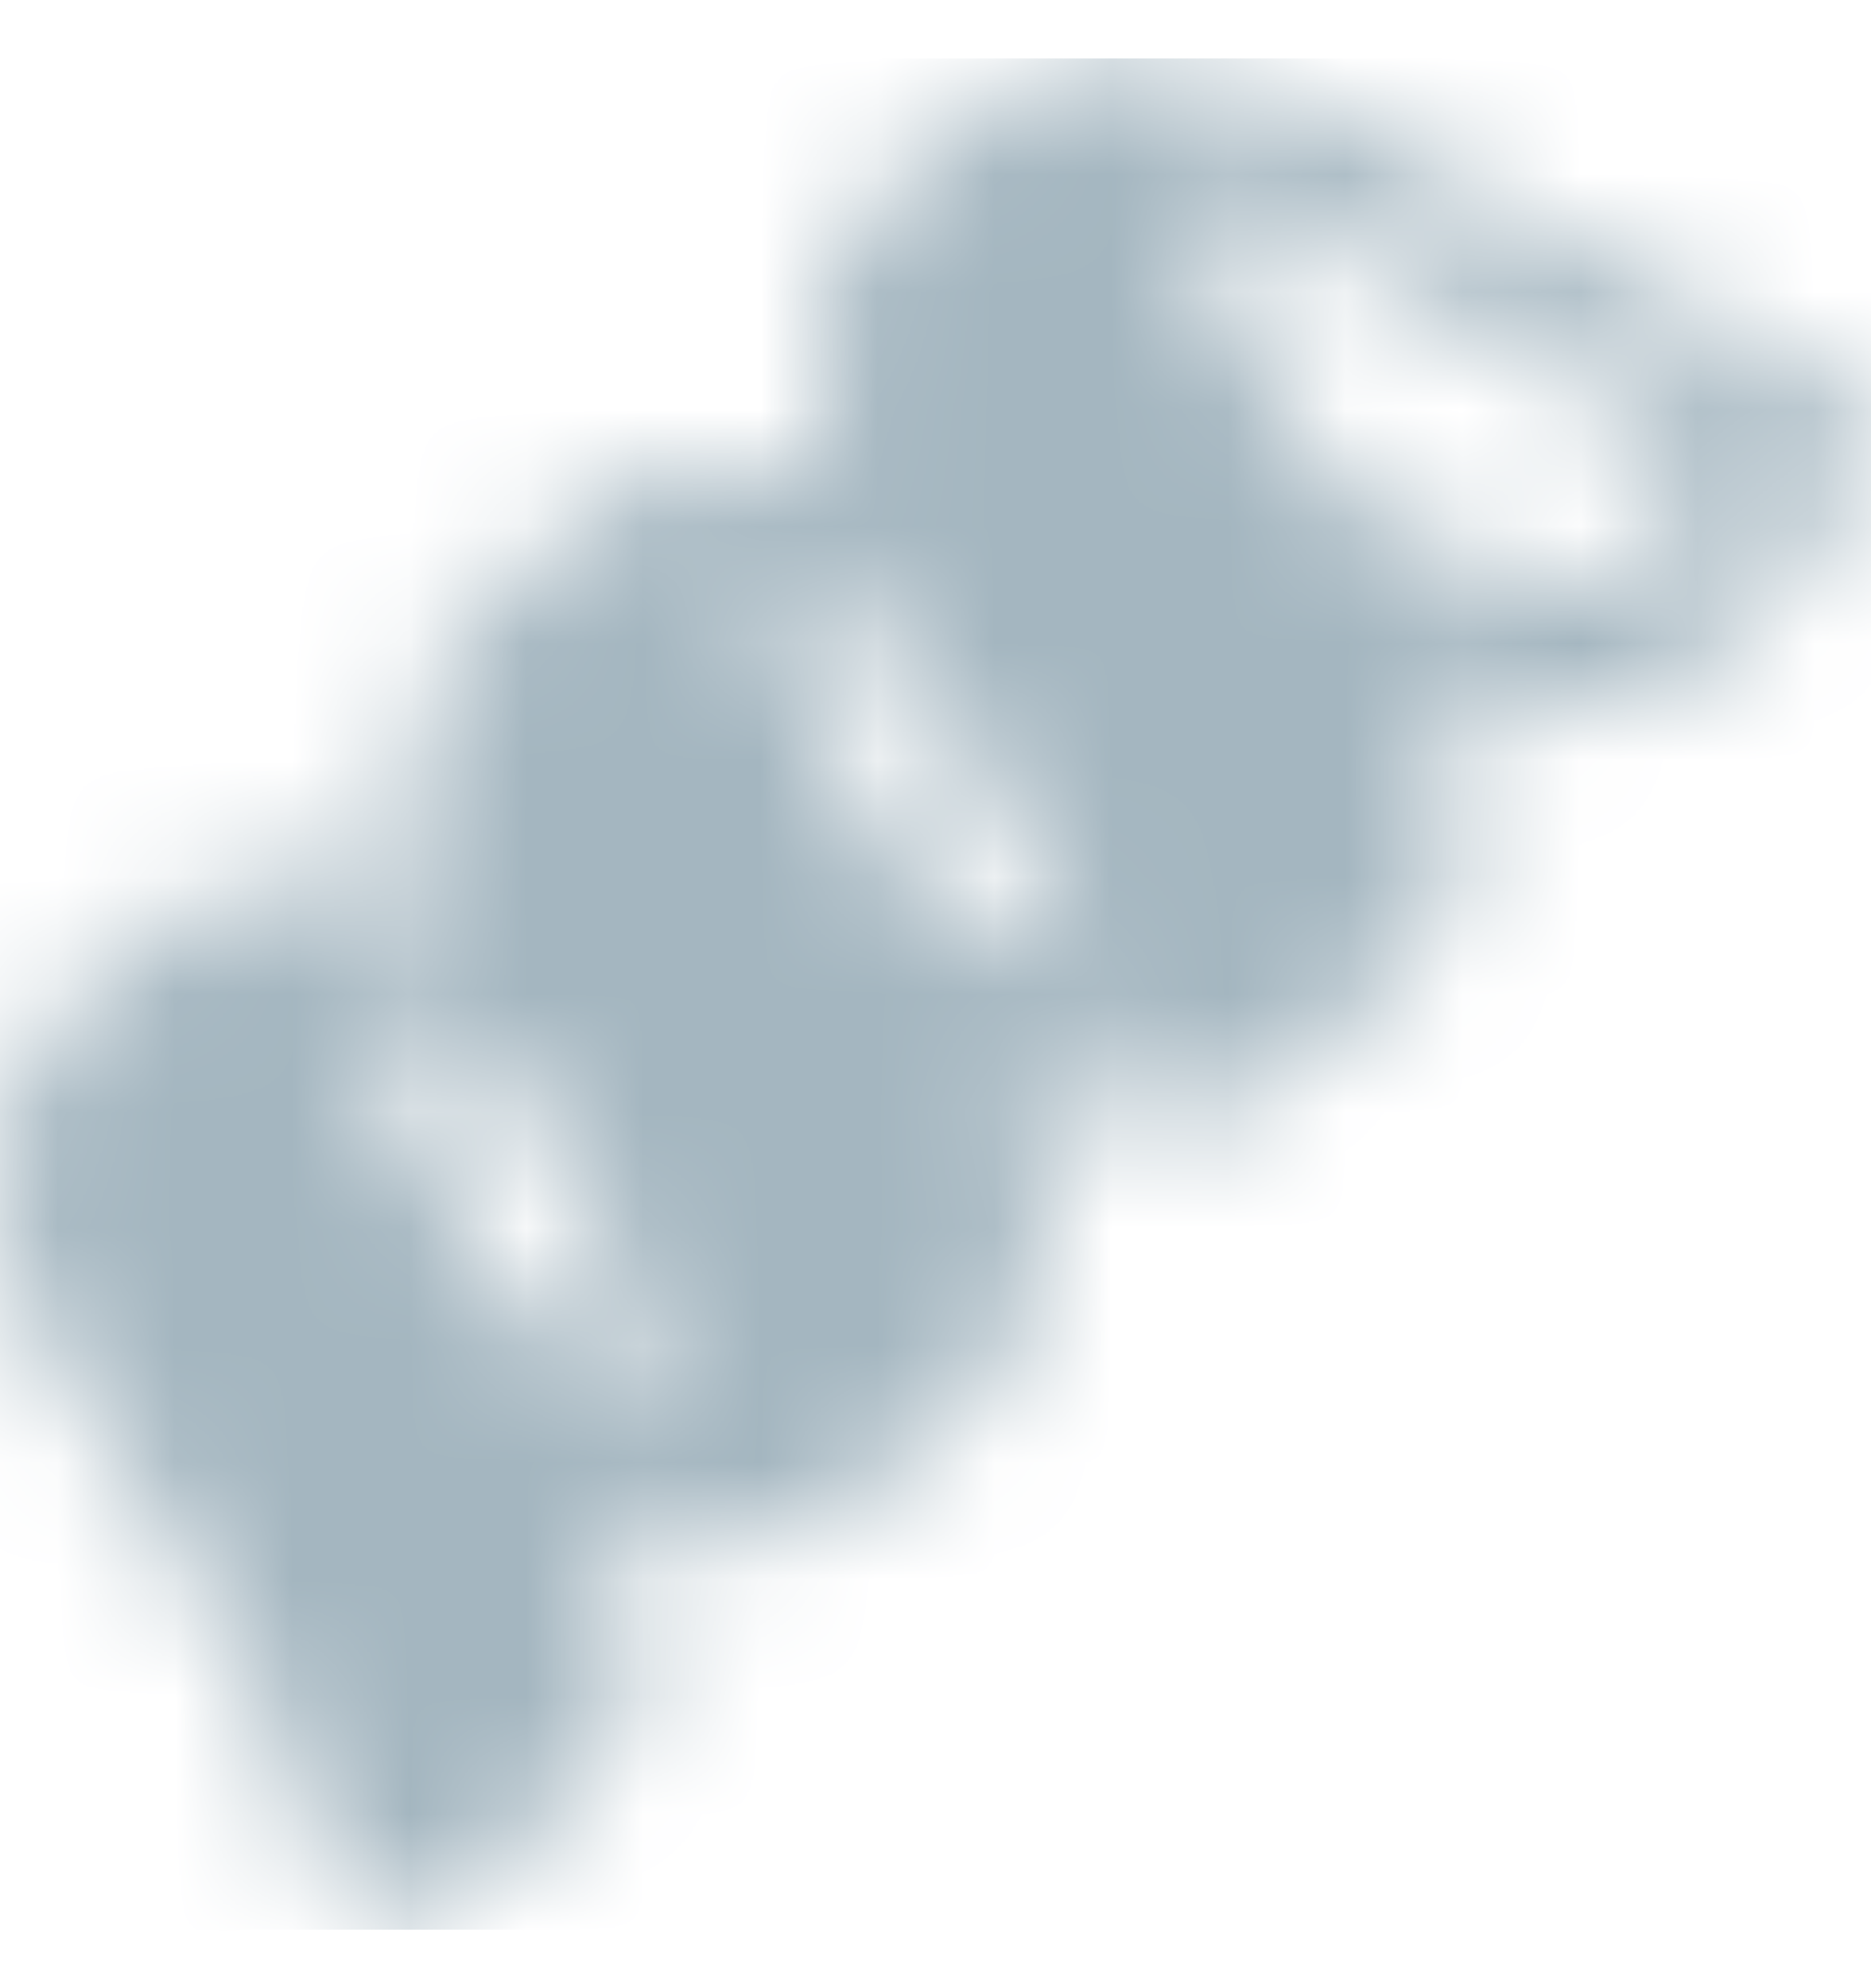 <svg width="16" height="17" viewBox="0 0 16 17" fill="none" xmlns="http://www.w3.org/2000/svg">
<path fill-rule="evenodd" clip-rule="evenodd" d="M15.644 3.286C15.791 3.334 15.908 3.449 15.959 3.595C16.028 3.754 16.009 3.937 15.909 4.079C15.634 4.503 14.667 5.911 13.815 6.045C13.712 6.054 13.608 6.054 13.505 6.045C13.055 6.027 12.613 5.924 12.203 5.741C12.453 6.271 12.543 6.862 12.463 7.443C12.306 7.935 12.002 8.369 11.591 8.685C11.25 8.989 10.885 9.264 10.499 9.509H10.454L10.399 9.534H10.299C10.207 9.54 10.115 9.54 10.024 9.534C9.576 9.517 9.136 9.415 8.726 9.234C8.933 9.782 8.983 10.376 8.872 10.951V11.031C8.712 11.521 8.408 11.952 8 12.268C7.662 12.565 7.302 12.835 6.923 13.077C6.889 13.1 6.852 13.118 6.813 13.132H6.728C6.636 13.138 6.544 13.138 6.452 13.132C5.999 13.115 5.554 13.011 5.14 12.827C5.366 13.305 5.466 13.832 5.431 14.359V14.434C5.272 14.926 4.966 15.358 4.554 15.672C4.533 15.694 4.509 15.714 4.484 15.732C4.168 16 3.833 16.245 3.482 16.465L3.432 16.495H3.387H3.297C3.205 16.502 3.113 16.502 3.021 16.495C2.3 14.351 1.906 13.776 1.265 12.84C0.979 12.423 0.645 11.935 0.211 11.205C0.018 10.698 -0.044 10.151 0.031 9.614C0.029 9.604 0.029 9.593 0.031 9.584C0.029 9.572 0.029 9.56 0.031 9.549C0.201 9.075 0.504 8.659 0.903 8.351C1.222 8.059 1.567 7.797 1.934 7.567C1.952 7.549 1.972 7.534 1.995 7.523H2.035H2.065H2.115C2.138 7.52 2.162 7.52 2.185 7.523H2.215C2.726 7.472 3.241 7.546 3.718 7.737C3.54 7.224 3.495 6.675 3.587 6.14C3.585 6.129 3.585 6.117 3.587 6.105C3.594 6.07 3.606 6.037 3.622 6.005C3.803 5.577 4.087 5.2 4.449 4.908C4.763 4.623 5.097 4.363 5.451 4.129C5.487 4.099 5.527 4.073 5.571 4.054C5.596 4.04 5.623 4.03 5.651 4.024H5.721C6.232 3.977 6.748 4.053 7.224 4.244C7.035 3.758 6.961 3.236 7.008 2.717C7.006 2.689 7.006 2.66 7.008 2.632V2.577C7.178 2.099 7.482 1.679 7.885 1.369C8.197 1.083 8.532 0.823 8.887 0.591L8.937 0.556L9.002 0.521H9.032H9.067H9.137H9.162C10.409 0.341 12.137 1.349 13.64 2.243C14.277 2.647 14.947 2.996 15.644 3.286ZM8.711 7.198C8.401 6.674 8.08 6.13 7.8 5.591V5.566C7.36 5.34 6.894 5.167 6.412 5.052C6.728 5.745 7.096 6.412 7.514 7.048C7.655 7.273 7.79 7.493 7.92 7.712C8.395 8.003 8.898 8.244 9.423 8.431L9.362 8.325L9.362 8.325L9.362 8.324C9.166 7.981 8.947 7.596 8.711 7.198ZM4.294 9.085C4.574 9.628 4.895 10.172 5.205 10.691C5.466 11.131 5.706 11.55 5.916 11.924C5.392 11.737 4.888 11.496 4.414 11.205C4.342 11.084 4.267 10.963 4.191 10.84L4.191 10.84C4.13 10.741 4.069 10.642 4.008 10.542C3.59 9.907 3.223 9.239 2.911 8.546C3.392 8.66 3.858 8.831 4.299 9.055L4.294 9.085ZM11.178 3.834C11.254 3.956 11.329 4.077 11.401 4.199C12.152 4.638 13.089 5.107 13.655 5.012C14.093 4.758 14.464 4.404 14.737 3.979C14.236 3.745 13.735 3.445 13.149 3.091C12.087 2.467 10.825 1.729 9.909 1.539C10.22 2.231 10.583 2.898 10.995 3.535C11.056 3.636 11.117 3.735 11.178 3.834Z" fill=""/>
<mask id="mask0" mask-type="alpha" maskUnits="userSpaceOnUse" x="0" y="0" width="16" height="17">
<path fill-rule="evenodd" clip-rule="evenodd" d="M15.644 3.286C15.791 3.334 15.908 3.449 15.959 3.595C16.028 3.754 16.009 3.937 15.909 4.079C15.634 4.503 14.667 5.911 13.815 6.045C13.712 6.054 13.608 6.054 13.505 6.045C13.055 6.027 12.613 5.924 12.203 5.741C12.453 6.271 12.543 6.862 12.463 7.443C12.306 7.935 12.002 8.369 11.591 8.685C11.25 8.989 10.885 9.264 10.499 9.509H10.454L10.399 9.534H10.299C10.207 9.54 10.115 9.54 10.024 9.534C9.576 9.517 9.136 9.415 8.726 9.234C8.933 9.782 8.983 10.376 8.872 10.951V11.031C8.712 11.521 8.408 11.952 8 12.268C7.662 12.565 7.302 12.835 6.923 13.077C6.889 13.1 6.852 13.118 6.813 13.132H6.728C6.636 13.138 6.544 13.138 6.452 13.132C5.999 13.115 5.554 13.011 5.14 12.827C5.366 13.305 5.466 13.832 5.431 14.359V14.434C5.272 14.926 4.966 15.358 4.554 15.672C4.533 15.694 4.509 15.714 4.484 15.732C4.168 16 3.833 16.245 3.482 16.465L3.432 16.495H3.387H3.297C3.205 16.502 3.113 16.502 3.021 16.495C2.3 14.351 1.906 13.776 1.265 12.84C0.979 12.423 0.645 11.935 0.211 11.205C0.018 10.698 -0.044 10.151 0.031 9.614C0.029 9.604 0.029 9.593 0.031 9.584C0.029 9.572 0.029 9.56 0.031 9.549C0.201 9.075 0.504 8.659 0.903 8.351C1.222 8.059 1.567 7.797 1.934 7.567C1.952 7.549 1.972 7.534 1.995 7.523H2.035H2.065H2.115C2.138 7.52 2.162 7.52 2.185 7.523H2.215C2.726 7.472 3.241 7.546 3.718 7.737C3.54 7.224 3.495 6.675 3.587 6.14C3.585 6.129 3.585 6.117 3.587 6.105C3.594 6.07 3.606 6.037 3.622 6.005C3.803 5.577 4.087 5.2 4.449 4.908C4.763 4.623 5.097 4.363 5.451 4.129C5.487 4.099 5.527 4.073 5.571 4.054C5.596 4.04 5.623 4.03 5.651 4.024H5.721C6.232 3.977 6.748 4.053 7.224 4.244C7.035 3.758 6.961 3.236 7.008 2.717C7.006 2.689 7.006 2.66 7.008 2.632V2.577C7.178 2.099 7.482 1.679 7.885 1.369C8.197 1.083 8.532 0.823 8.887 0.591L8.937 0.556L9.002 0.521H9.032H9.067H9.137H9.162C10.409 0.341 12.137 1.349 13.64 2.243C14.277 2.647 14.947 2.996 15.644 3.286ZM8.711 7.198C8.401 6.674 8.08 6.13 7.8 5.591V5.566C7.36 5.34 6.894 5.167 6.412 5.052C6.728 5.745 7.096 6.412 7.514 7.048C7.655 7.273 7.79 7.493 7.92 7.712C8.395 8.003 8.898 8.244 9.423 8.431L9.362 8.325L9.362 8.325L9.362 8.324C9.166 7.981 8.947 7.596 8.711 7.198ZM4.294 9.085C4.574 9.628 4.895 10.172 5.205 10.691C5.466 11.131 5.706 11.55 5.916 11.924C5.392 11.737 4.888 11.496 4.414 11.205C4.342 11.084 4.267 10.963 4.191 10.84L4.191 10.84C4.13 10.741 4.069 10.642 4.008 10.542C3.59 9.907 3.223 9.239 2.911 8.546C3.392 8.66 3.858 8.831 4.299 9.055L4.294 9.085ZM11.178 3.834C11.254 3.956 11.329 4.077 11.401 4.199C12.152 4.638 13.089 5.107 13.655 5.012C14.093 4.758 14.464 4.404 14.737 3.979C14.236 3.745 13.735 3.445 13.149 3.091C12.087 2.467 10.825 1.729 9.909 1.539C10.22 2.231 10.583 2.898 10.995 3.535C11.056 3.636 11.117 3.735 11.178 3.834Z" fill="white"/>
</mask>
<g mask="url(#mask0)">
<rect y="0.5" width="16" height="16" fill="#A4B6C0"/>
</g>
</svg>
